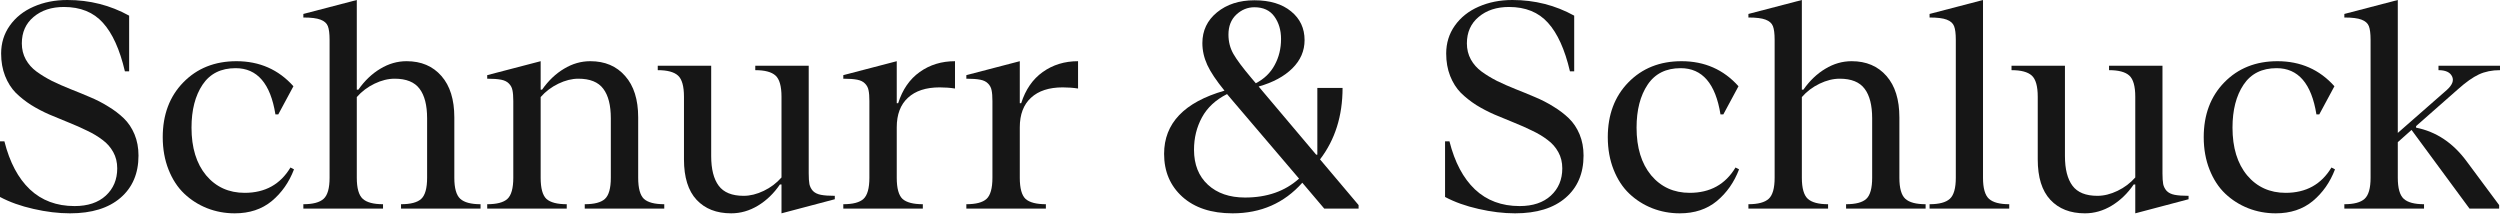 <svg width="1283" height="110" viewBox="0 0 1283 110" fill="none" xmlns="http://www.w3.org/2000/svg">
<path d="M1203.12 104.805C1208.02 104.805 1211.49 103.88 1213.52 102.03C1215.56 100.18 1216.58 96.577 1216.58 91.221V20.45C1216.58 17.285 1216.29 14.948 1215.71 13.438C1215.13 11.929 1213.86 10.809 1211.92 10.079C1210.03 9.348 1207.1 8.983 1203.12 8.983V7.157L1230.55 0V68.215L1255.72 46.158C1258.53 43.626 1259.43 41.313 1258.41 39.22C1257.39 37.078 1255.06 36.006 1251.43 36.006V33.742H1283V36.006C1278.93 36.006 1275.31 36.737 1272.16 38.197C1269.06 39.658 1265.56 42.117 1261.68 45.574L1239.93 64.709V65.513C1250.26 67.557 1258.92 73.327 1265.9 82.822L1282.56 105.244V107.069H1267.36L1237.6 66.681L1230.55 72.962V91.221C1230.55 96.577 1231.57 100.18 1233.6 102.03C1235.64 103.88 1239.11 104.805 1244.01 104.805V107.069H1203.12V104.805Z" fill="#161616"/>
<path d="M1167.91 109.48C1162.92 109.48 1158.19 108.603 1153.73 106.85C1149.31 105.097 1145.41 102.614 1142.01 99.401C1138.62 96.187 1135.93 92.073 1133.94 87.058C1131.95 82.043 1130.95 76.492 1130.95 70.406C1130.95 58.866 1134.47 49.493 1141.5 42.287C1148.58 35.032 1157.68 31.405 1168.78 31.405C1180.62 31.405 1190.37 35.69 1198.03 44.259L1190.25 58.72H1188.79C1186.27 42.896 1179.45 34.984 1168.35 34.984C1160.83 34.984 1155.18 37.808 1151.4 43.456C1147.61 49.104 1145.72 56.456 1145.72 65.513C1145.72 75.786 1148.22 83.942 1153.22 89.979C1158.26 95.968 1164.86 98.963 1173 98.963C1183.48 98.963 1191.31 94.629 1196.5 85.962L1198.32 86.912C1195.8 93.534 1191.99 98.963 1186.9 103.199C1181.81 107.386 1175.48 109.48 1167.91 109.48Z" fill="#161616"/>
<path d="M1069.99 109.48C1062.47 109.48 1056.56 107.167 1052.24 102.541C1047.92 97.916 1045.77 91.002 1045.77 81.799V49.664C1045.77 44.259 1044.75 40.632 1042.71 38.782C1040.67 36.931 1037.21 36.006 1032.31 36.006V33.742H1059.73V80.12C1059.73 86.79 1061.02 91.854 1063.59 95.311C1066.16 98.768 1070.43 100.496 1076.39 100.496C1079.74 100.496 1083.18 99.644 1086.72 97.94C1090.26 96.236 1093.3 93.947 1095.82 91.075V49.664C1095.82 44.259 1094.8 40.632 1092.76 38.782C1090.72 36.931 1087.26 36.006 1082.36 36.006V33.742H1109.78V88.957C1109.78 91.343 1109.91 93.193 1110.15 94.507C1110.44 95.822 1111.05 96.991 1111.97 98.013C1112.94 98.987 1114.3 99.644 1116.04 99.985C1117.79 100.326 1120.16 100.496 1123.17 100.496V102.249L1095.82 109.48V94.653H1095.02C1091.91 99.23 1088.15 102.858 1083.74 105.536C1079.38 108.165 1074.79 109.48 1069.99 109.48Z" fill="#161616"/>
<path d="M990.258 104.805C995.157 104.805 998.624 103.88 1000.66 102.03C1002.7 100.18 1003.72 96.577 1003.72 91.221V20.45C1003.72 17.285 1003.43 14.948 1002.84 13.438C1002.26 11.929 1001 10.809 999.061 10.079C997.169 9.348 994.235 8.983 990.258 8.983V7.157L1017.68 0V91.221C1017.68 96.577 1018.7 100.18 1020.74 102.03C1022.78 103.88 1026.24 104.805 1031.14 104.805V107.069H990.258V104.805Z" fill="#161616"/>
<path d="M897.285 104.805C902.184 104.805 905.651 103.88 907.688 102.03C909.725 100.18 910.744 96.577 910.744 91.221V20.45C910.744 17.285 910.453 14.948 909.871 13.438C909.289 11.929 908.028 10.809 906.088 10.079C904.196 9.348 901.262 8.983 897.285 8.983V7.157L924.712 0V46.012H925.512C928.761 41.386 932.52 37.808 936.788 35.276C941.056 32.695 945.542 31.405 950.246 31.405C957.764 31.405 963.729 33.937 968.143 39.001C972.556 44.016 974.763 51.1 974.763 60.254V91.221C974.763 96.577 975.781 100.18 977.818 102.03C979.855 103.88 983.323 104.805 988.221 104.805V107.069H947.409V104.805C952.308 104.805 955.751 103.905 957.74 102.103C959.777 100.253 960.795 96.625 960.795 91.221V60.692C960.795 54.022 959.51 48.982 956.939 45.574C954.369 42.117 950.101 40.388 944.135 40.388C940.789 40.388 937.346 41.24 933.805 42.945C930.265 44.649 927.234 46.937 924.712 49.81V91.221C924.712 96.577 925.73 100.18 927.767 102.03C929.804 103.88 933.272 104.805 938.17 104.805V107.069H897.285V104.805Z" fill="#161616"/>
<path d="M862.075 109.48C857.079 109.48 852.351 108.603 847.889 106.85C843.475 105.097 839.571 102.614 836.176 99.401C832.781 96.187 830.089 92.073 828.101 87.058C826.112 82.043 825.118 76.492 825.118 70.406C825.118 58.866 828.634 49.493 835.667 42.287C842.748 35.032 851.841 31.405 862.948 31.405C874.781 31.405 884.53 35.69 892.193 44.259L884.409 58.72H882.954C880.432 42.896 873.617 34.984 862.511 34.984C854.994 34.984 849.344 37.808 845.561 43.456C841.778 49.104 839.886 56.456 839.886 65.513C839.886 75.786 842.384 83.942 847.379 89.979C852.423 95.968 859.019 98.963 867.167 98.963C877.643 98.963 885.476 94.629 890.665 85.962L892.484 86.912C889.962 93.534 886.155 98.963 881.062 103.199C875.97 107.386 869.641 109.48 862.075 109.48Z" fill="#161616"/>
<path d="M777.541 109.48C771.575 109.48 765.319 108.725 758.771 107.215C752.272 105.755 746.549 103.71 741.603 101.081V72.524H743.858C746.574 83.284 750.939 91.513 756.953 97.21C763.015 102.906 770.654 105.755 779.868 105.755C786.658 105.755 791.993 103.978 795.873 100.423C799.802 96.82 801.766 92.146 801.766 86.4C801.766 83.284 801.087 80.509 799.729 78.075C798.371 75.591 796.528 73.498 794.2 71.793C791.921 70.041 789.277 68.458 786.27 67.046C783.312 65.585 780.184 64.198 776.886 62.883C773.588 61.569 770.29 60.205 766.992 58.793C763.742 57.381 760.614 55.75 757.607 53.9C754.649 52.001 752.006 49.907 749.678 47.619C747.398 45.282 745.579 42.409 744.221 39.001C742.864 35.544 742.185 31.697 742.185 27.461C742.185 22.105 743.664 17.334 746.622 13.146C749.629 8.91 753.703 5.672 758.844 3.433C764.034 1.144 769.805 0 776.158 0C787.604 0 798.177 2.678 807.877 8.034V36.591H805.694C803.075 25.392 799.317 17.09 794.418 11.686C789.568 6.281 782.9 3.579 774.412 3.579C768.059 3.579 762.87 5.283 758.844 8.691C754.819 12.051 752.806 16.579 752.806 22.276C752.806 25.294 753.485 28.046 754.843 30.529C756.201 32.963 758.044 35.032 760.372 36.737C762.7 38.441 765.343 40.048 768.301 41.557C771.308 43.018 774.461 44.405 777.759 45.72C781.105 47.035 784.427 48.398 787.725 49.81C791.023 51.173 794.152 52.78 797.11 54.63C800.117 56.432 802.784 58.452 805.112 60.692C807.44 62.932 809.283 65.683 810.641 68.945C811.999 72.207 812.678 75.835 812.678 79.827C812.678 88.981 809.599 96.212 803.439 101.519C797.28 106.826 788.647 109.48 777.541 109.48Z" fill="#161616"/>
<path d="M666.671 91.659L632.988 52.147C631.533 50.492 630.442 49.201 629.715 48.276C623.846 51.246 619.554 55.239 616.838 60.254C614.122 65.269 612.764 70.795 612.764 76.833C612.764 84.428 615.141 90.417 619.894 94.799C624.647 99.182 631 101.373 638.954 101.373C650.254 101.373 659.493 98.135 666.671 91.659ZM630.442 17.747C630.442 21.399 631.291 24.71 632.988 27.68C634.686 30.65 637.717 34.716 642.082 39.877L644.483 42.725C648.799 40.486 652.024 37.37 654.158 33.377C656.341 29.384 657.432 24.929 657.432 20.012C657.432 15.483 656.292 11.637 654.013 8.472C651.733 5.307 648.314 3.725 643.755 3.725C640.263 3.725 637.159 4.991 634.443 7.523C631.776 10.055 630.442 13.463 630.442 17.747ZM597.414 78.951C597.414 63.273 607.745 52.464 628.405 46.523C624.234 41.411 621.3 37.029 619.603 33.377C617.905 29.677 617.056 25.927 617.056 22.13C617.056 15.703 619.554 10.444 624.549 6.354C629.593 2.215 635.995 0.146 643.755 0.146C651.709 0.146 657.99 2.045 662.597 5.843C667.205 9.592 669.508 14.51 669.508 20.596C669.508 26.098 667.423 30.918 663.252 35.057C659.081 39.196 653.31 42.312 645.938 44.405L675.474 79.389H676.056V45.136H689.005C689.005 59.499 685.149 71.72 677.438 81.799L697.226 105.244V107.069H679.62L668.344 93.777C659.033 104.245 647.102 109.48 632.552 109.48C621.688 109.48 613.104 106.656 606.799 101.007C600.542 95.359 597.414 88.007 597.414 78.951Z" fill="#161616"/>
<path d="M495.929 104.805C500.828 104.805 504.271 103.905 506.26 102.103C508.297 100.253 509.315 96.625 509.315 91.221V51.855C509.315 49.469 509.17 47.619 508.879 46.304C508.636 44.99 508.03 43.845 507.06 42.872C506.139 41.898 504.805 41.24 503.059 40.9C501.313 40.559 498.936 40.388 495.929 40.388V38.562L523.356 31.405V52.95H524.083C526.314 45.939 530 40.608 535.141 36.956C540.331 33.255 546.369 31.405 553.256 31.405V45.428C550.734 45.038 548.115 44.843 545.399 44.843C538.366 44.843 532.934 46.621 529.103 50.175C525.272 53.681 523.356 58.745 523.356 65.366V91.221C523.356 96.625 524.35 100.253 526.339 102.103C528.375 103.905 531.843 104.805 536.742 104.805V107.069H495.929V104.805Z" fill="#161616"/>
<path d="M432.783 104.805C437.682 104.805 441.125 103.905 443.114 102.103C445.151 100.253 446.169 96.625 446.169 91.221V51.855C446.169 49.469 446.024 47.619 445.733 46.304C445.49 44.99 444.884 43.845 443.914 42.872C442.992 41.898 441.659 41.24 439.913 40.9C438.167 40.559 435.79 40.388 432.783 40.388V38.562L460.21 31.405V52.95H460.937C463.168 45.939 466.854 40.608 471.995 36.956C477.184 33.255 483.223 31.405 490.109 31.405V45.428C487.588 45.038 484.969 44.843 482.253 44.843C475.22 44.843 469.788 46.621 465.957 50.175C462.125 53.681 460.21 58.745 460.21 65.366V91.221C460.21 96.625 461.204 100.253 463.192 102.103C465.229 103.905 468.697 104.805 473.596 104.805V107.069H432.783V104.805Z" fill="#161616"/>
<path d="M375.239 109.48C367.722 109.48 361.805 107.167 357.488 102.541C353.172 97.916 351.014 91.002 351.014 81.799V49.664C351.014 44.259 349.995 40.632 347.958 38.782C345.921 36.931 342.453 36.006 337.555 36.006V33.742H364.981V80.12C364.981 86.79 366.267 91.854 368.837 95.311C371.408 98.768 375.675 100.496 381.641 100.496C384.987 100.496 388.431 99.644 391.971 97.94C395.512 96.236 398.543 93.947 401.065 91.075V49.664C401.065 44.259 400.046 40.632 398.009 38.782C395.972 36.931 392.505 36.006 387.606 36.006V33.742H415.033V88.957C415.033 91.343 415.154 93.193 415.396 94.507C415.687 95.822 416.294 96.991 417.215 98.013C418.185 98.987 419.543 99.644 421.289 99.985C423.035 100.326 425.411 100.496 428.418 100.496V102.249L401.065 109.48V94.653H400.265C397.161 99.23 393.402 102.858 388.988 105.536C384.624 108.165 380.04 109.48 375.239 109.48Z" fill="#161616"/>
<path d="M250.038 104.805C254.936 104.805 258.38 103.905 260.368 102.103C262.405 100.253 263.424 96.625 263.424 91.221V51.855C263.424 49.469 263.278 47.619 262.987 46.304C262.745 44.99 262.139 43.845 261.169 42.872C260.247 41.898 258.913 41.24 257.167 40.9C255.421 40.559 253.045 40.388 250.038 40.388V38.562L277.464 31.405V46.012H278.192C281.441 41.386 285.2 37.808 289.468 35.276C293.736 32.695 298.222 31.405 302.927 31.405C310.444 31.405 316.409 33.937 320.823 39.001C325.285 44.016 327.516 51.1 327.516 60.254V91.221C327.516 96.625 328.51 100.253 330.498 102.103C332.535 103.905 336.003 104.805 340.901 104.805V107.069H300.089V104.805C304.988 104.805 308.431 103.905 310.42 102.103C312.457 100.253 313.475 96.625 313.475 91.221V60.692C313.475 54.022 312.19 48.982 309.619 45.574C307.049 42.117 302.781 40.388 296.816 40.388C293.518 40.388 290.098 41.24 286.558 42.945C283.018 44.649 279.986 46.937 277.464 49.81V91.221C277.464 96.625 278.459 100.253 280.447 102.103C282.484 103.905 285.952 104.805 290.85 104.805V107.069H250.038V104.805Z" fill="#161616"/>
<path d="M155.683 104.805C160.581 104.805 164.049 103.88 166.086 102.03C168.123 100.18 169.141 96.577 169.141 91.221V20.45C169.141 17.285 168.85 14.948 168.268 13.438C167.686 11.929 166.425 10.809 164.485 10.079C162.594 9.348 159.66 8.983 155.683 8.983V7.157L183.109 0V46.012H183.909C187.159 41.386 190.917 37.808 195.185 35.276C199.453 32.695 203.939 31.405 208.644 31.405C216.161 31.405 222.127 33.937 226.54 39.001C230.954 44.016 233.16 51.1 233.16 60.254V91.221C233.16 96.577 234.179 100.18 236.216 102.03C238.253 103.88 241.72 104.805 246.619 104.805V107.069H205.807V104.805C210.705 104.805 214.149 103.905 216.137 102.103C218.174 100.253 219.193 96.625 219.193 91.221V60.692C219.193 54.022 217.907 48.982 215.337 45.574C212.766 42.117 208.498 40.388 202.533 40.388C199.187 40.388 195.743 41.24 192.203 42.945C188.662 44.649 185.631 46.937 183.109 49.81V91.221C183.109 96.577 184.128 100.18 186.164 102.03C188.201 103.88 191.669 104.805 196.568 104.805V107.069H155.683V104.805Z" fill="#161616"/>
<path d="M120.472 109.48C115.477 109.48 110.748 108.603 106.286 106.85C101.873 105.097 97.969 102.614 94.574 99.401C91.179 96.187 88.487 92.073 86.499 87.058C84.51 82.043 83.516 76.492 83.516 70.406C83.516 58.866 87.032 49.493 94.064 42.287C101.145 35.032 110.239 31.405 121.345 31.405C133.179 31.405 142.927 35.69 150.59 44.259L142.806 58.72H141.351C138.829 42.896 132.015 34.984 120.909 34.984C113.391 34.984 107.741 37.808 103.958 43.456C100.175 49.104 98.284 56.456 98.284 65.513C98.284 75.786 100.782 83.942 105.777 89.979C110.821 95.968 117.417 98.963 125.565 98.963C136.04 98.963 143.873 94.629 149.063 85.962L150.881 86.912C148.359 93.534 144.552 98.963 139.46 103.199C134.367 107.386 128.038 109.48 120.472 109.48Z" fill="#161616"/>
<path d="M35.938 109.48C29.973 109.48 23.716 108.725 17.169 107.215C10.67 105.755 4.947 103.71 0 101.081V72.524H2.255C4.971 83.284 9.336 91.513 15.35 97.21C21.412 102.906 29.051 105.755 38.266 105.755C45.056 105.755 50.391 103.978 54.271 100.423C58.199 96.82 60.163 92.146 60.163 86.4C60.163 83.284 59.484 80.509 58.126 78.075C56.768 75.591 54.925 73.498 52.597 71.793C50.318 70.041 47.675 68.458 44.668 67.046C41.709 65.585 38.581 64.198 35.283 62.883C31.985 61.569 28.687 60.205 25.389 58.793C22.14 57.381 19.012 55.75 16.005 53.9C13.046 52.001 10.403 49.907 8.075 47.619C5.796 45.282 3.977 42.409 2.619 39.001C1.261 35.544 0.582 31.697 0.582 27.461C0.582 22.105 2.061 17.334 5.02 13.146C8.027 8.91 12.101 5.672 17.241 3.433C22.431 1.144 28.202 0 34.556 0C46.002 0 56.574 2.678 66.274 8.034V36.591H64.092C61.473 25.392 57.714 17.09 52.816 11.686C47.966 6.281 41.297 3.579 32.81 3.579C26.456 3.579 21.267 5.283 17.241 8.691C13.216 12.051 11.203 16.579 11.203 22.276C11.203 25.294 11.882 28.046 13.24 30.529C14.598 32.963 16.441 35.032 18.769 36.737C21.097 38.441 23.74 40.048 26.699 41.557C29.706 43.018 32.858 44.405 36.156 45.72C39.503 47.035 42.825 48.398 46.123 49.81C49.421 51.173 52.549 52.78 55.507 54.63C58.514 56.432 61.182 58.452 63.51 60.692C65.838 62.932 67.681 65.683 69.039 68.945C70.397 72.207 71.076 75.835 71.076 79.827C71.076 88.981 67.996 96.212 61.837 101.519C55.677 106.826 47.044 109.48 35.938 109.48Z" fill="#161616"/>
</svg>
